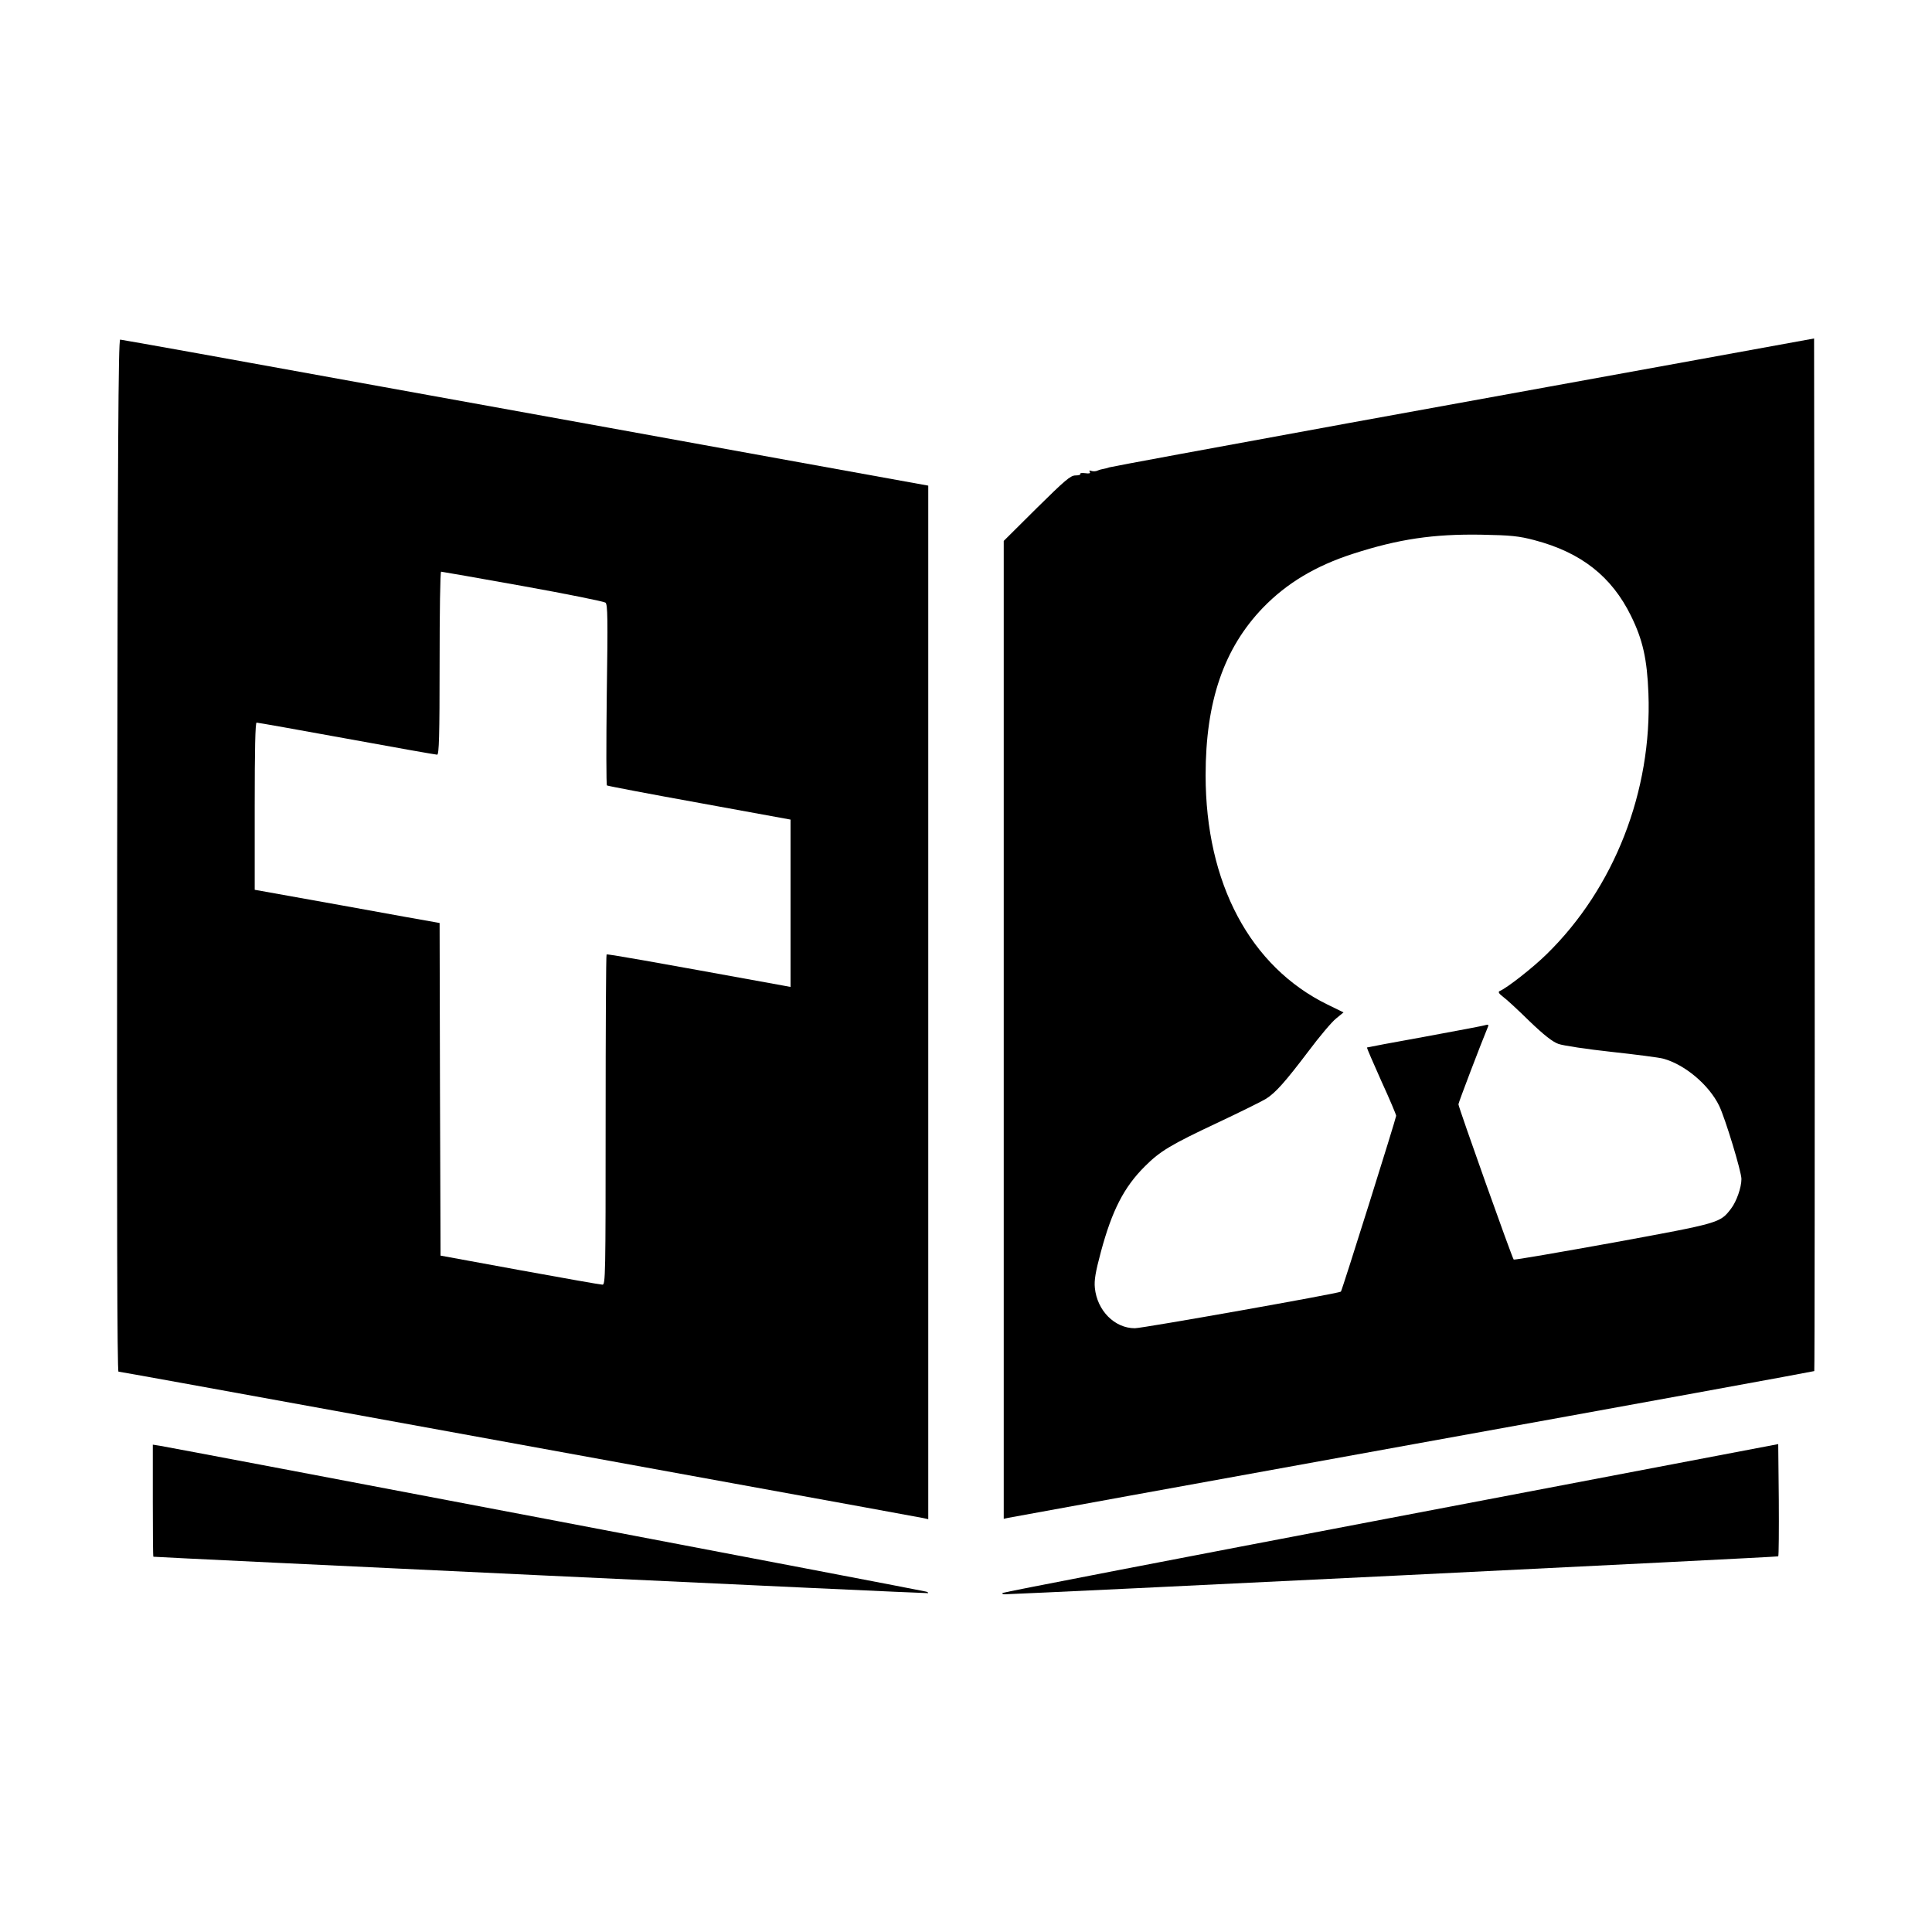 <?xml version="1.0" standalone="no"?>
<!DOCTYPE svg PUBLIC "-//W3C//DTD SVG 20010904//EN"
 "http://www.w3.org/TR/2001/REC-SVG-20010904/DTD/svg10.dtd">
<svg version="1.0" xmlns="http://www.w3.org/2000/svg"
 width="1024pt" height="1024pt" viewBox="0 0 1024 1024"
 preserveAspectRatio="xMidYMid meet">
<g transform="translate(0,1024) scale(0.1,-0.1)"
fill="#000000" stroke="none">
<path d="M9000 8334 c-338 -61 -1175 -214 -1860 -338 -685 -125 -1252 -230
-1260 -233 -8 -3 -22 -7 -30 -8 -8 -1 -23 -5 -32 -9 -10 -5 -25 -5 -34 -2 -9
4 -13 2 -8 -5 5 -8 -3 -10 -24 -7 -17 2 -29 1 -26 -4 3 -4 -9 -8 -26 -8 -26 0
-55 -25 -205 -173 l-175 -174 0 -2591 0 -2592 23 5 c12 3 978 178 2146 390
1168 211 2125 386 2127 388 2 2 3 1234 2 2739 l-3 2734 -615 -112z m-867 -957
c247 -65 409 -192 512 -402 62 -126 85 -228 92 -410 20 -518 -181 -1032 -539
-1382 -72 -71 -212 -181 -250 -196 -9 -4 -3 -14 17 -29 17 -12 80 -70 140
-129 78 -75 124 -111 155 -122 25 -9 151 -28 280 -42 129 -14 253 -30 275 -36
115 -31 243 -139 297 -250 32 -66 118 -349 118 -388 0 -45 -26 -119 -55 -157
-58 -76 -57 -76 -624 -180 -288 -52 -525 -93 -528 -90 -8 7 -293 808 -293 823
0 9 122 328 157 412 4 9 1 12 -13 8 -10 -4 -156 -31 -323 -62 -167 -30 -305
-56 -306 -57 -1 -2 33 -81 76 -177 44 -96 79 -179 79 -185 0 -12 -287 -927
-293 -932 -8 -9 -1051 -194 -1092 -194 -107 0 -200 93 -212 214 -4 40 3 83 32
191 59 219 122 343 234 454 80 80 137 114 386 231 121 57 236 114 255 126 51
32 103 91 225 252 59 79 125 157 147 174 l39 32 -84 41 c-411 201 -647 644
-647 1216 0 392 97 673 304 888 126 130 279 222 478 286 241 78 426 105 678
101 159 -3 199 -7 283 -29z"/>
<path d="M621 5705 c-2 -1923 0 -2735 7 -2735 6 0 519 -93 1139 -206 620 -113
1571 -286 2113 -385 542 -98 997 -182 1013 -185 l27 -6 0 2739 0 2739 -757
137 c-417 76 -1378 250 -2136 387 -758 138 -1383 250 -1390 250 -10 0 -13
-579 -16 -2735z m2149 1429 c234 -42 431 -82 439 -88 12 -9 13 -84 7 -488 -3
-262 -3 -479 1 -481 5 -3 225 -45 491 -93 l482 -88 0 -443 0 -444 -32 6 c-747
136 -940 170 -943 166 -3 -2 -5 -397 -5 -878 0 -825 -1 -873 -17 -872 -10 0
-207 35 -438 77 l-420 77 -3 881 -2 882 -28 5 c-15 2 -235 42 -489 88 l-463
83 0 443 c0 300 3 443 10 443 6 0 221 -38 478 -85 256 -47 472 -85 479 -85 10
0 13 98 13 485 0 267 3 485 8 485 4 0 198 -34 432 -76z"/>
<path d="M7373 2195 c-1128 -215 -2055 -394 -2059 -398 -4 -4 1 -7 12 -7 154
4 4095 197 4099 201 3 3 4 139 3 301 l-3 294 -2052 -391z"/>
<path d="M810 2286 c0 -163 1 -296 3 -297 15 -3 4103 -196 4106 -193 2 2 -2 6
-10 8 -18 6 -4012 766 -4061 773 l-38 6 0 -297z"/>
</g>
</svg>
